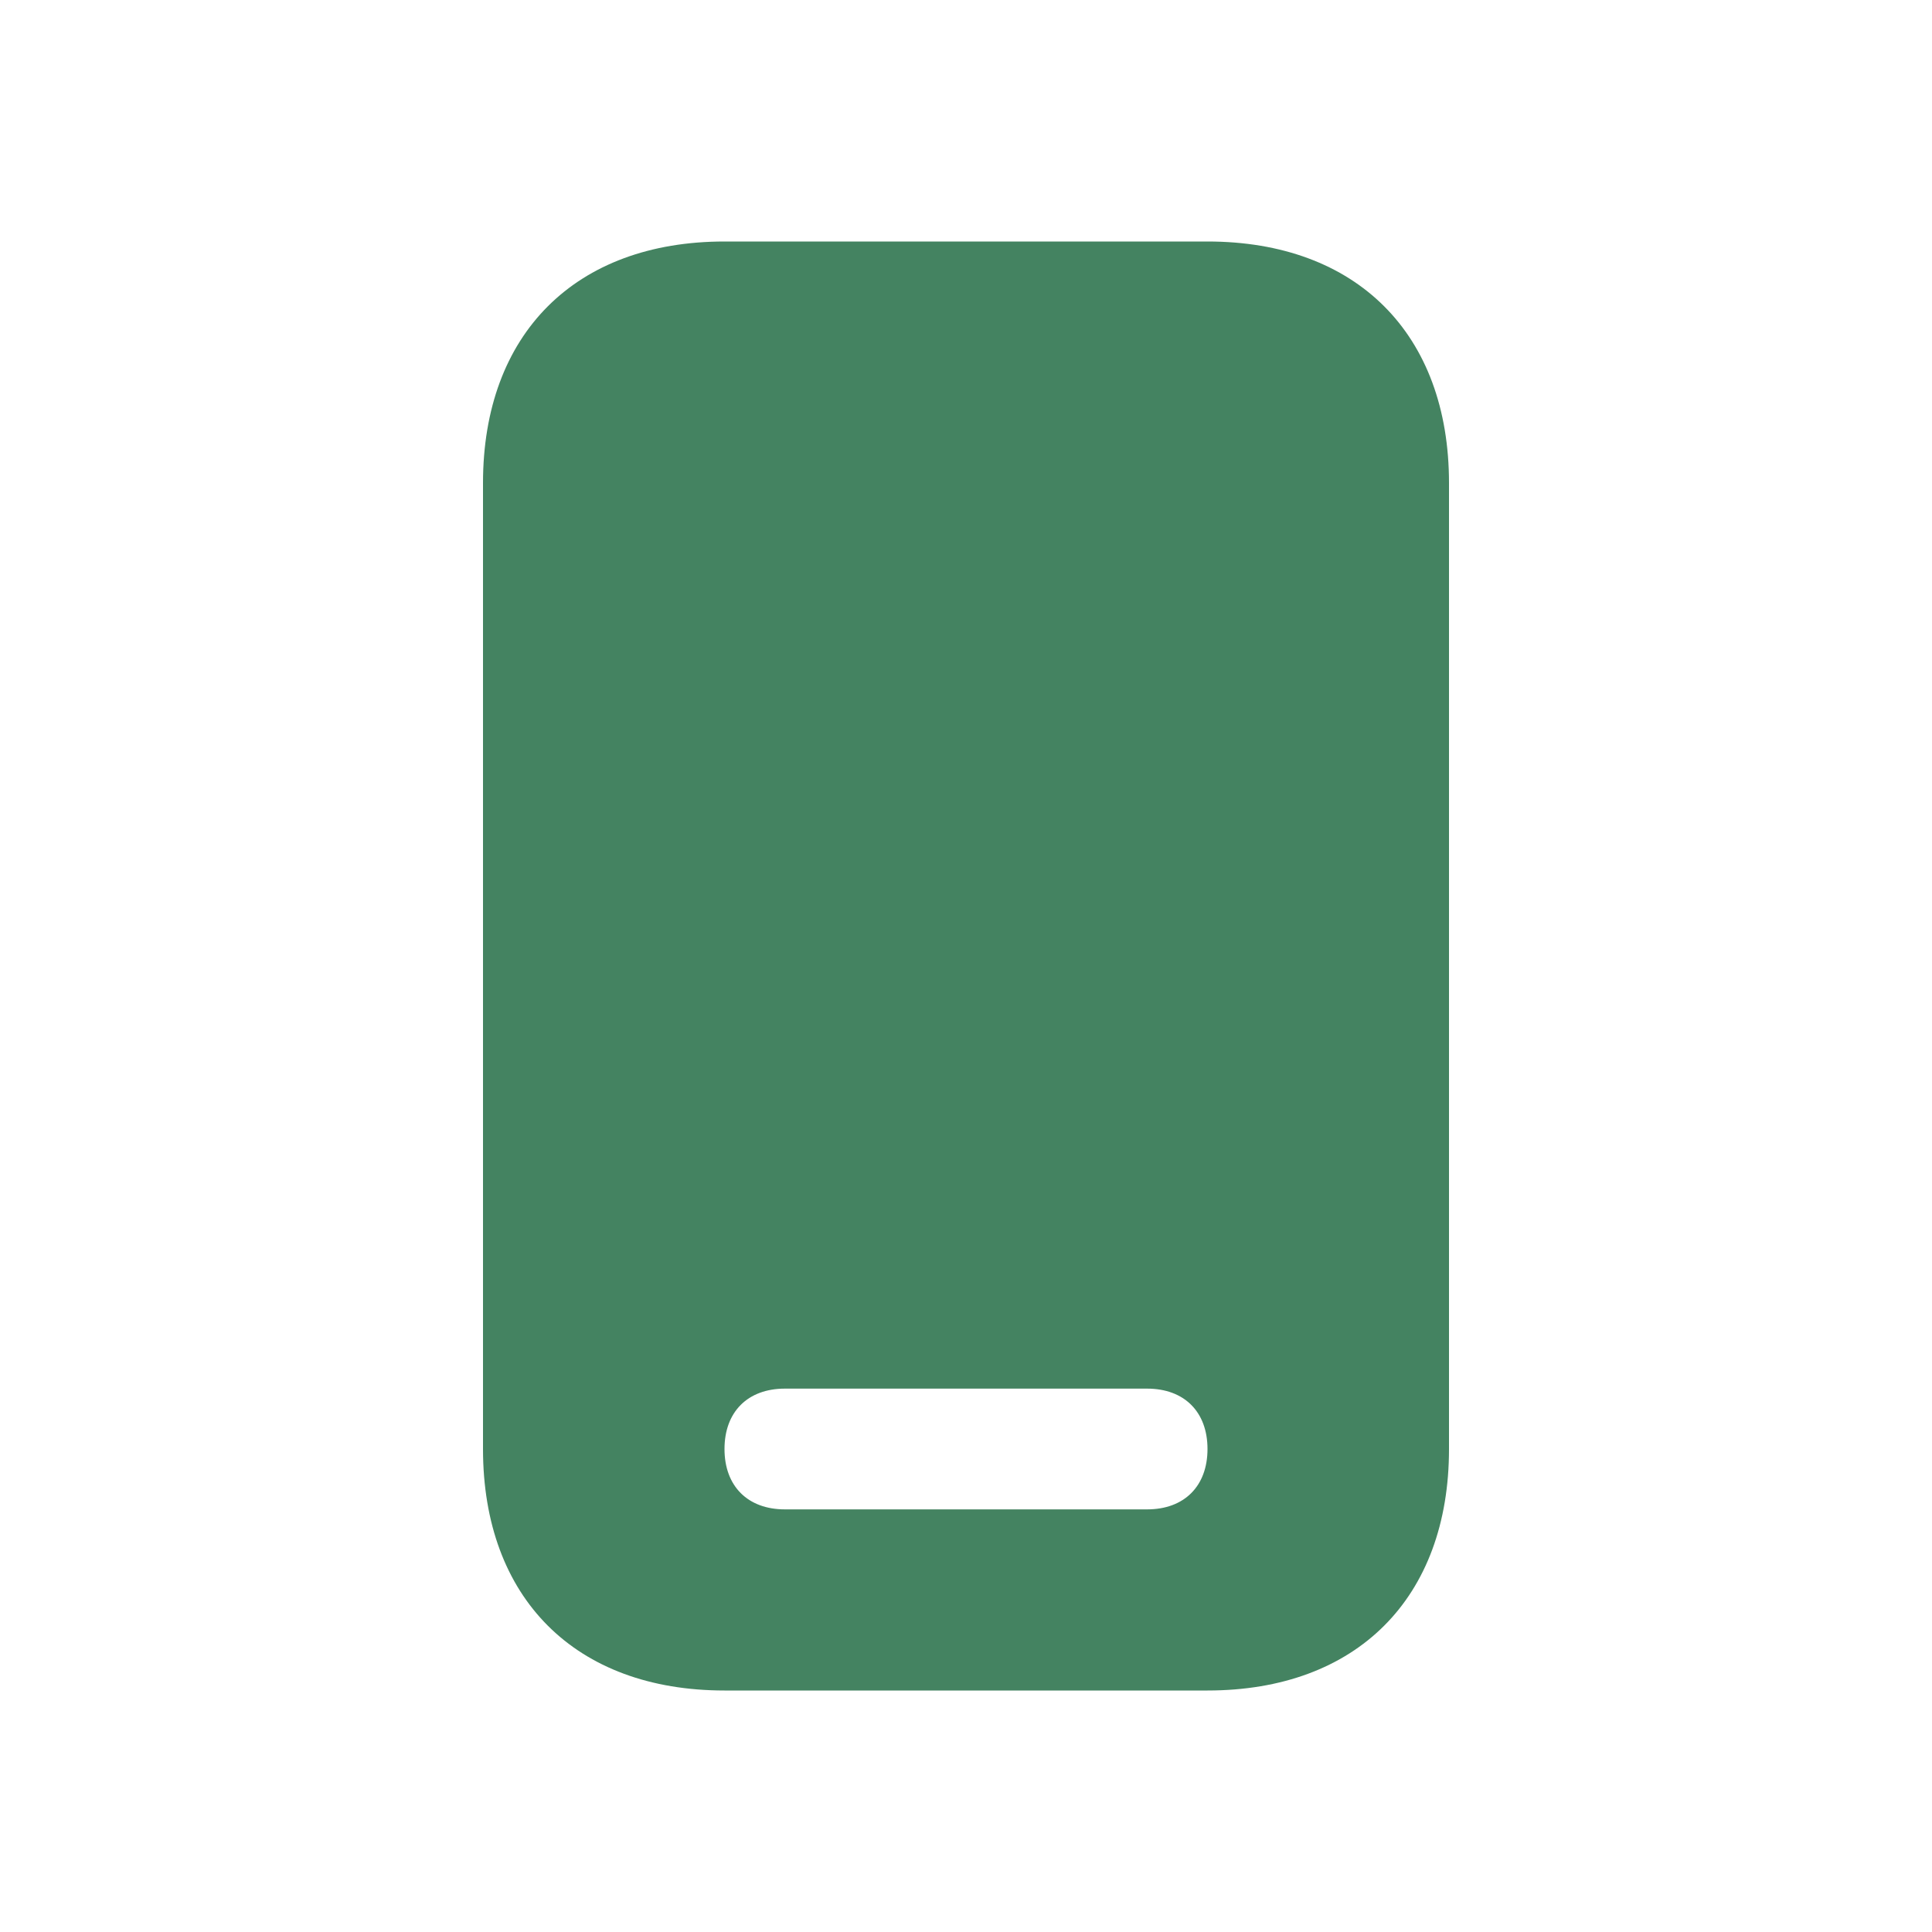 <svg xmlns="http://www.w3.org/2000/svg" viewBox="0 0 20 20" fill="#448361"><path d="M12.5 2.5h-5C5.956 2.5 5 3.456 5 5v10c0 1.544.956 2.5 2.5 2.5h5c1.544 0 2.5-.956 2.5-2.5V5c0-1.544-.956-2.5-2.5-2.5m-.625 13.125h-3.75c-.384 0-.625-.24-.625-.625 0-.384.24-.625.625-.625h3.75c.384 0 .625.24.625.625 0 .384-.24.625-.625.625" fill="#448361"></path></svg>
